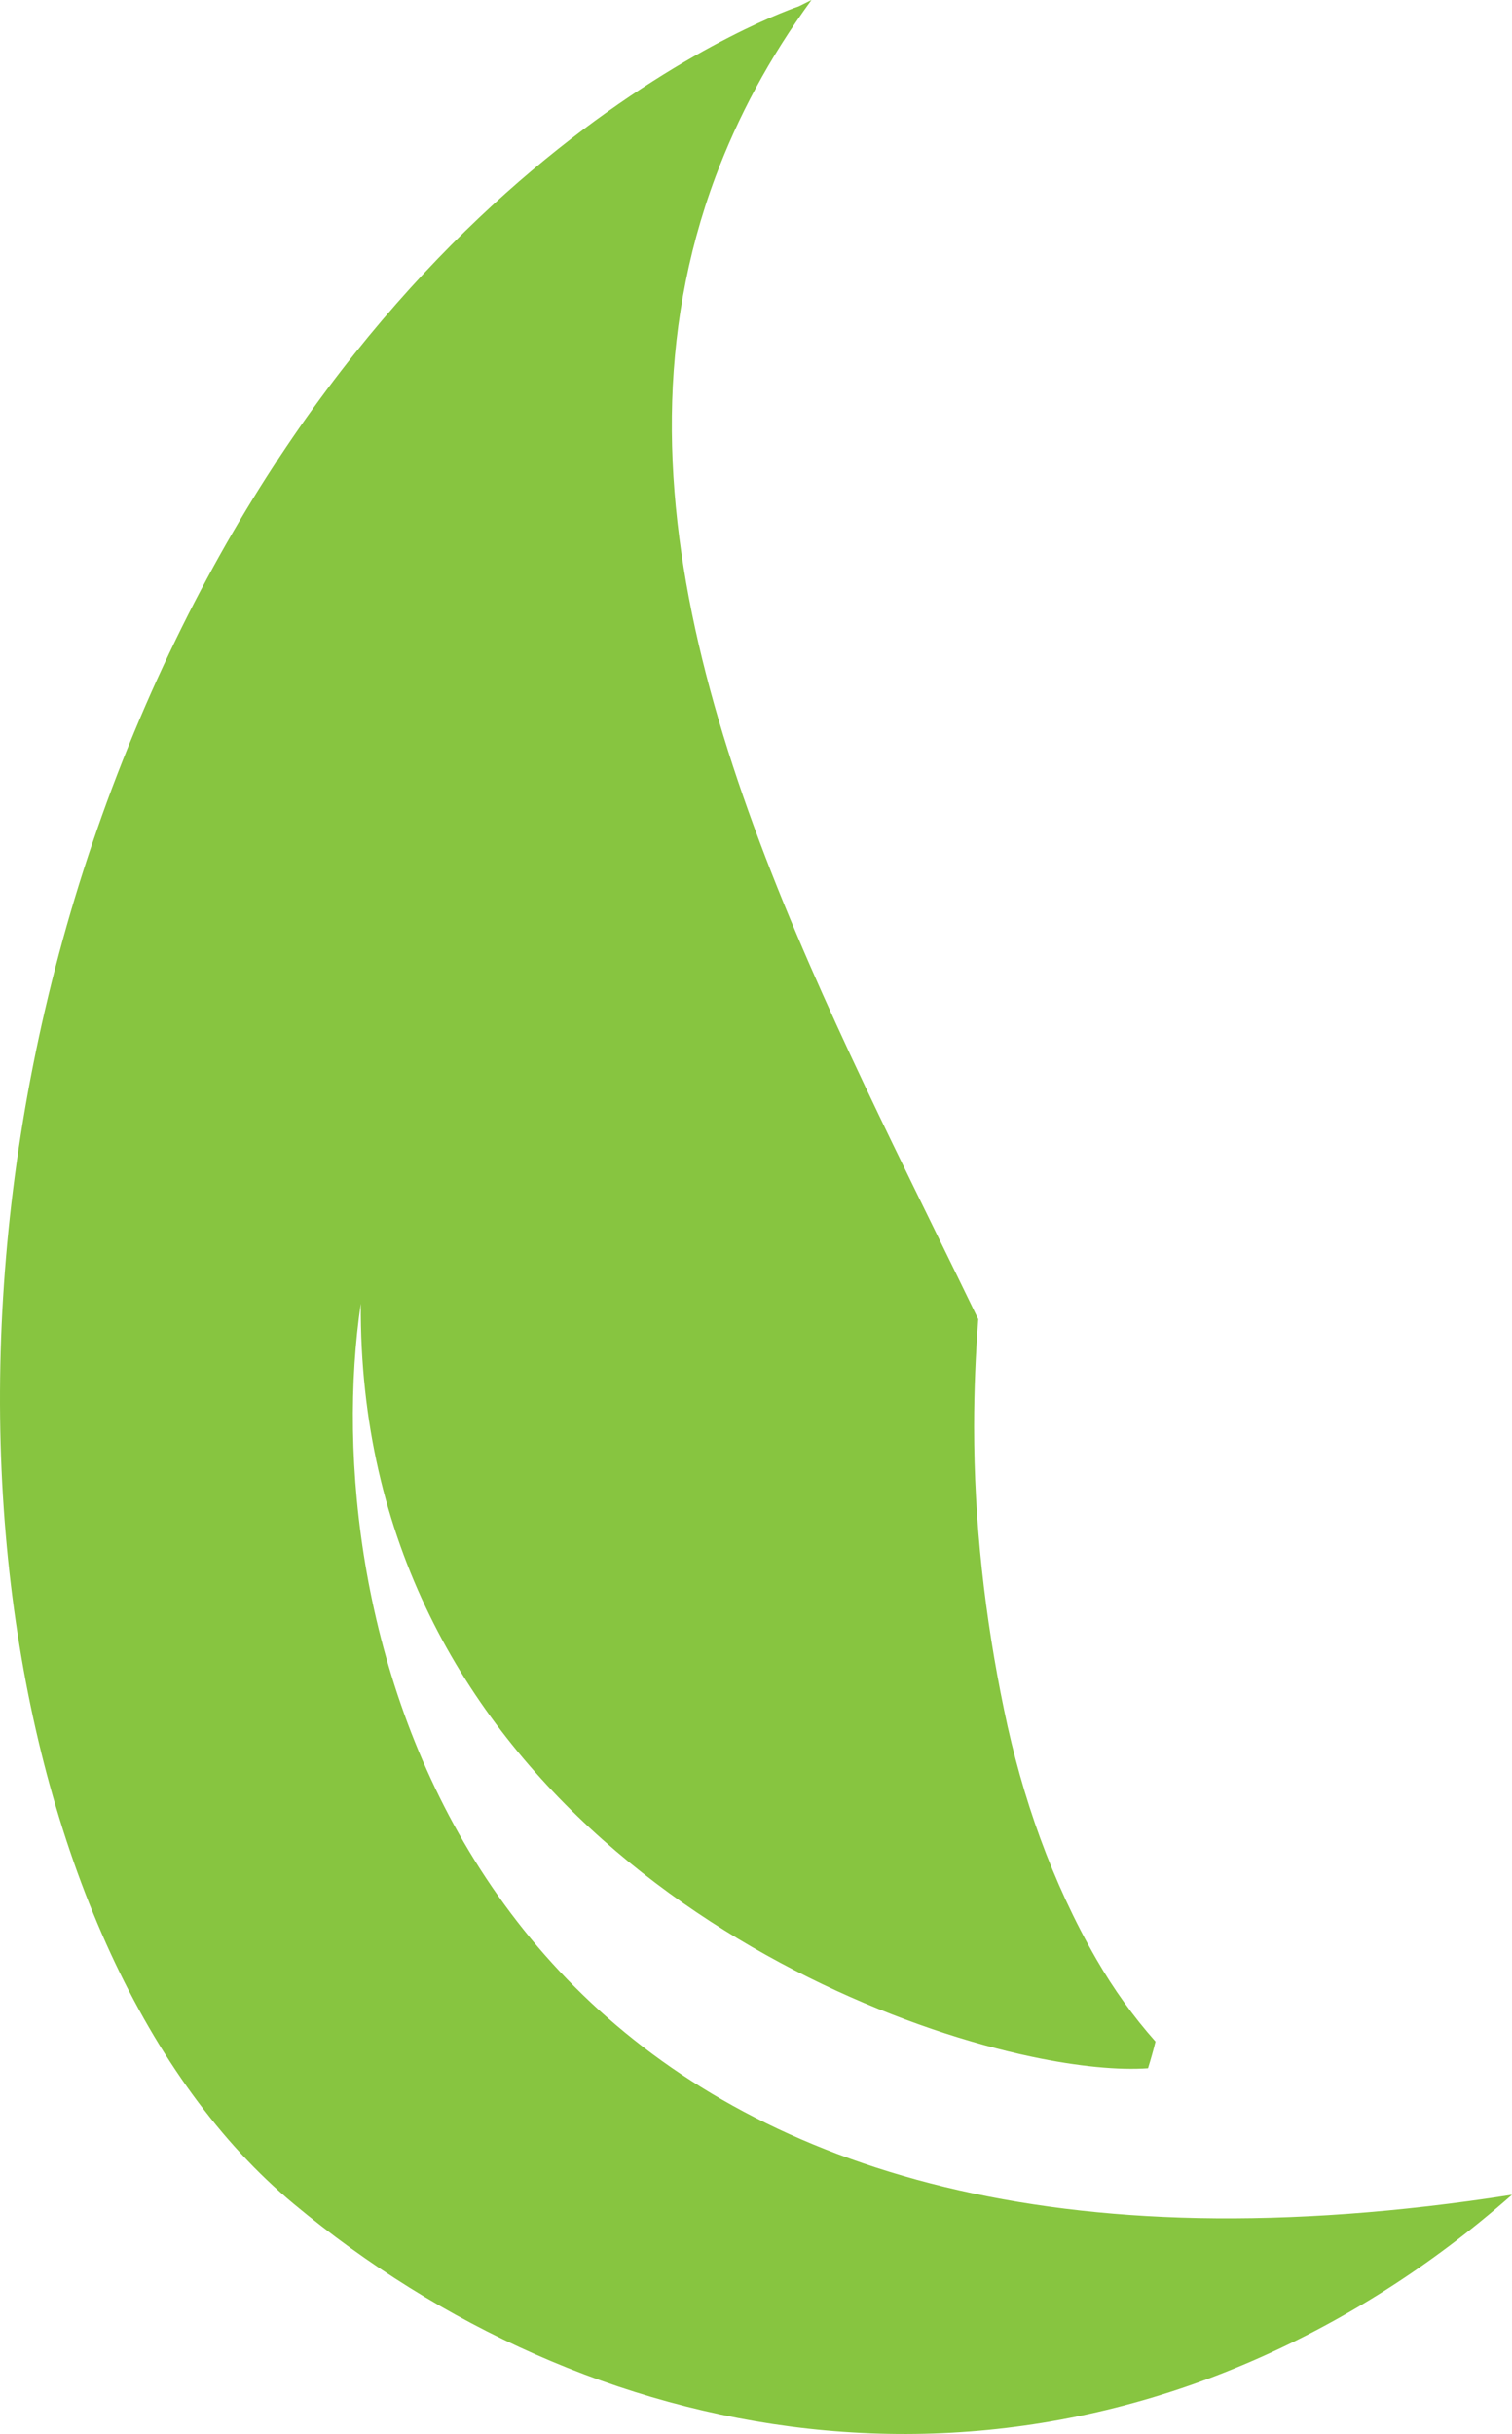 <svg width="87" height="140" viewBox="0 0 87 140" fill="none" xmlns="http://www.w3.org/2000/svg">
<path d="M56.049 82.061C56.049 79.993 56.135 77.936 56.289 75.88C54.687 72.573 53.031 69.23 51.398 65.86C42.488 47.454 34.403 28.287 41.168 10.168C42.451 6.74 44.25 3.344 46.692 0C46.442 0.122 46.198 0.245 45.953 0.367C45.953 0.367 21.75 8.356 7.718 42.118C-6.314 75.88 0 112.703 16.903 126.766C33.806 140.829 57.981 145.53 79.751 131.705C82.221 130.132 84.643 128.319 87 126.24C80.385 127.276 74.391 127.686 68.956 127.581C25.663 126.703 18.163 92.548 20.761 74.982C20.565 102.434 45.202 115.312 59.36 118.299C62.053 118.869 64.368 119.082 66.056 118.964C66.216 118.454 66.359 117.944 66.487 117.428C65.209 115.993 64.082 114.419 63.09 112.703C60.525 108.244 58.812 103.391 57.775 98.357C56.661 92.994 56.049 87.541 56.049 82.061Z" fill="#87C540"/>
</svg>
